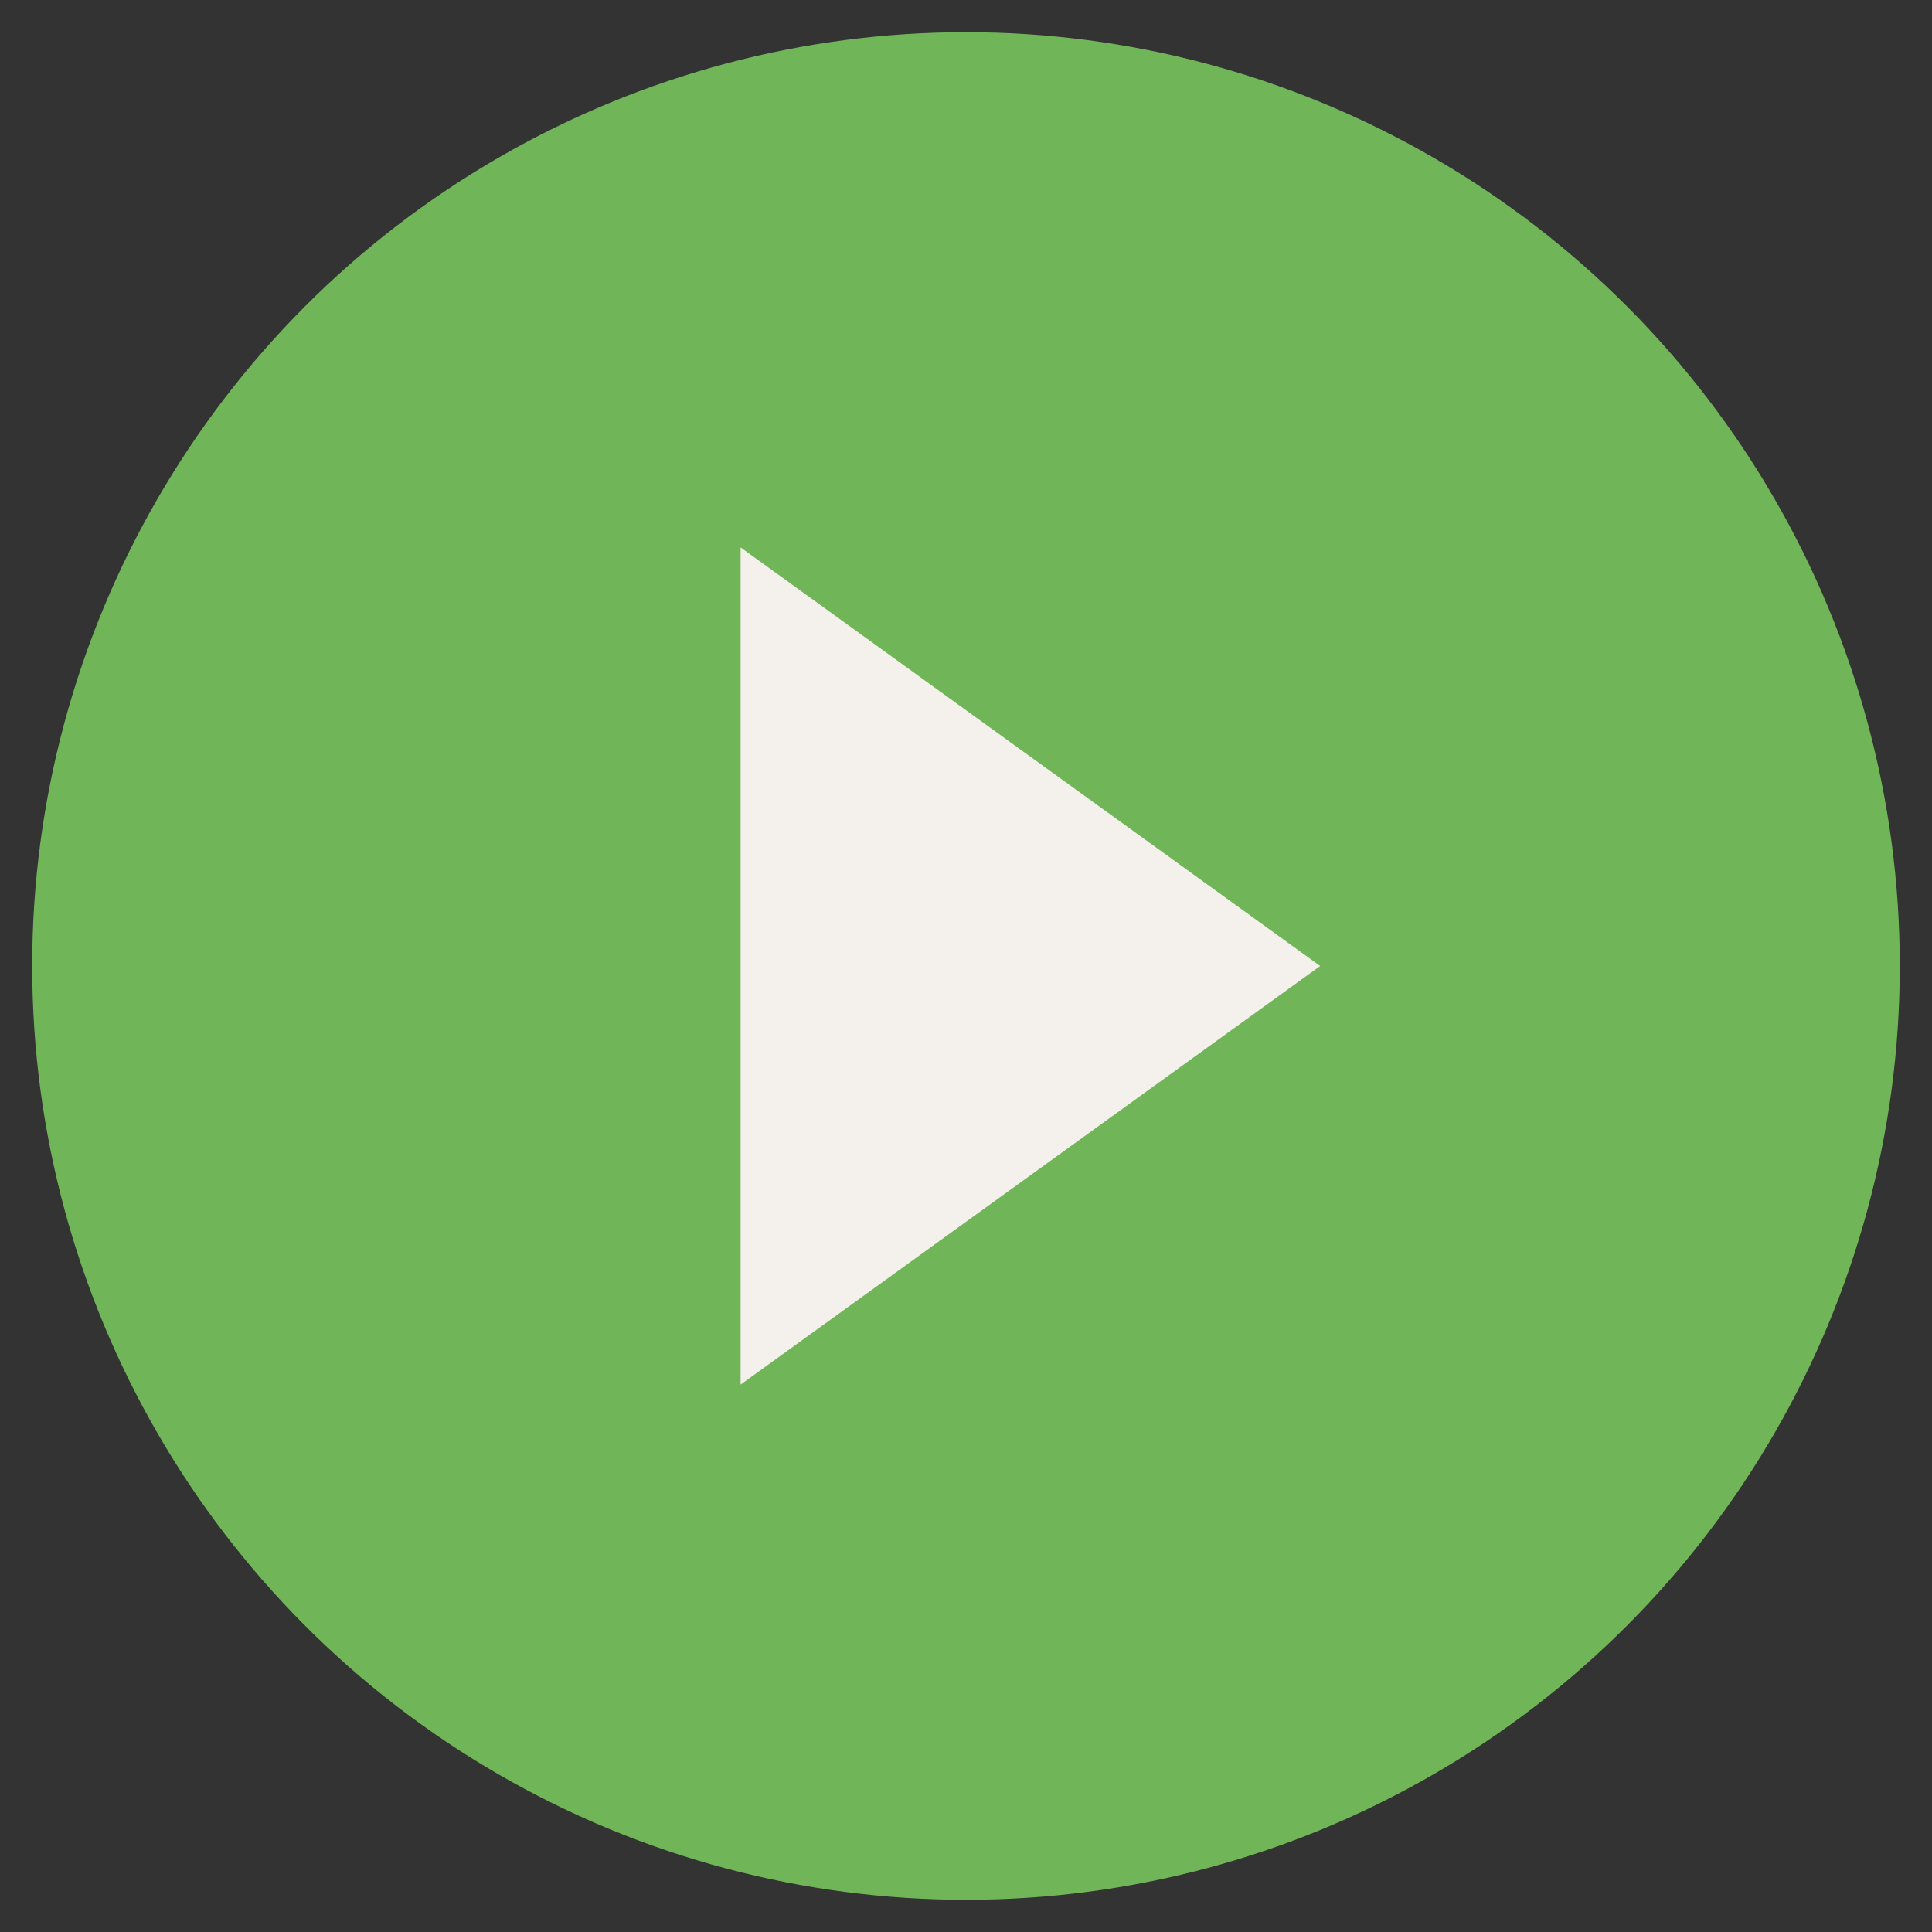 <?xml version="1.0" encoding="UTF-8"?>
<svg width="48px" height="48px" viewBox="0 0 48 48" version="1.1" xmlns="http://www.w3.org/2000/svg" xmlns:xlink="http://www.w3.org/1999/xlink">
    <rect x="0" y="0" width="48" height="48" fill="#333333" stroke="none"/>
    <title>389344EB-0946-4214-A820-8C9F3C5B4214</title>
    <g id="🖥️-Escritorio" stroke="none" stroke-width="1" fill="none" fill-rule="evenodd">
        <g id="00-Panamar-Home-bg-dark" transform="translate(-1246, -3302)">
            <g id="destacado1" transform="translate(362, 3025)">
                <g id="ico/play" transform="translate(884, 277)">
                    <circle id="XMLID_1909_" fill="#70B557" cx="24" cy="24" r="23.2"></circle>
                    <polygon id="XMLID_1128_" fill="#F4F0EC" points="18.4 13.6 32.8 24 18.4 34.4"></polygon>
                </g>
            </g>
        </g>
    </g>
</svg>